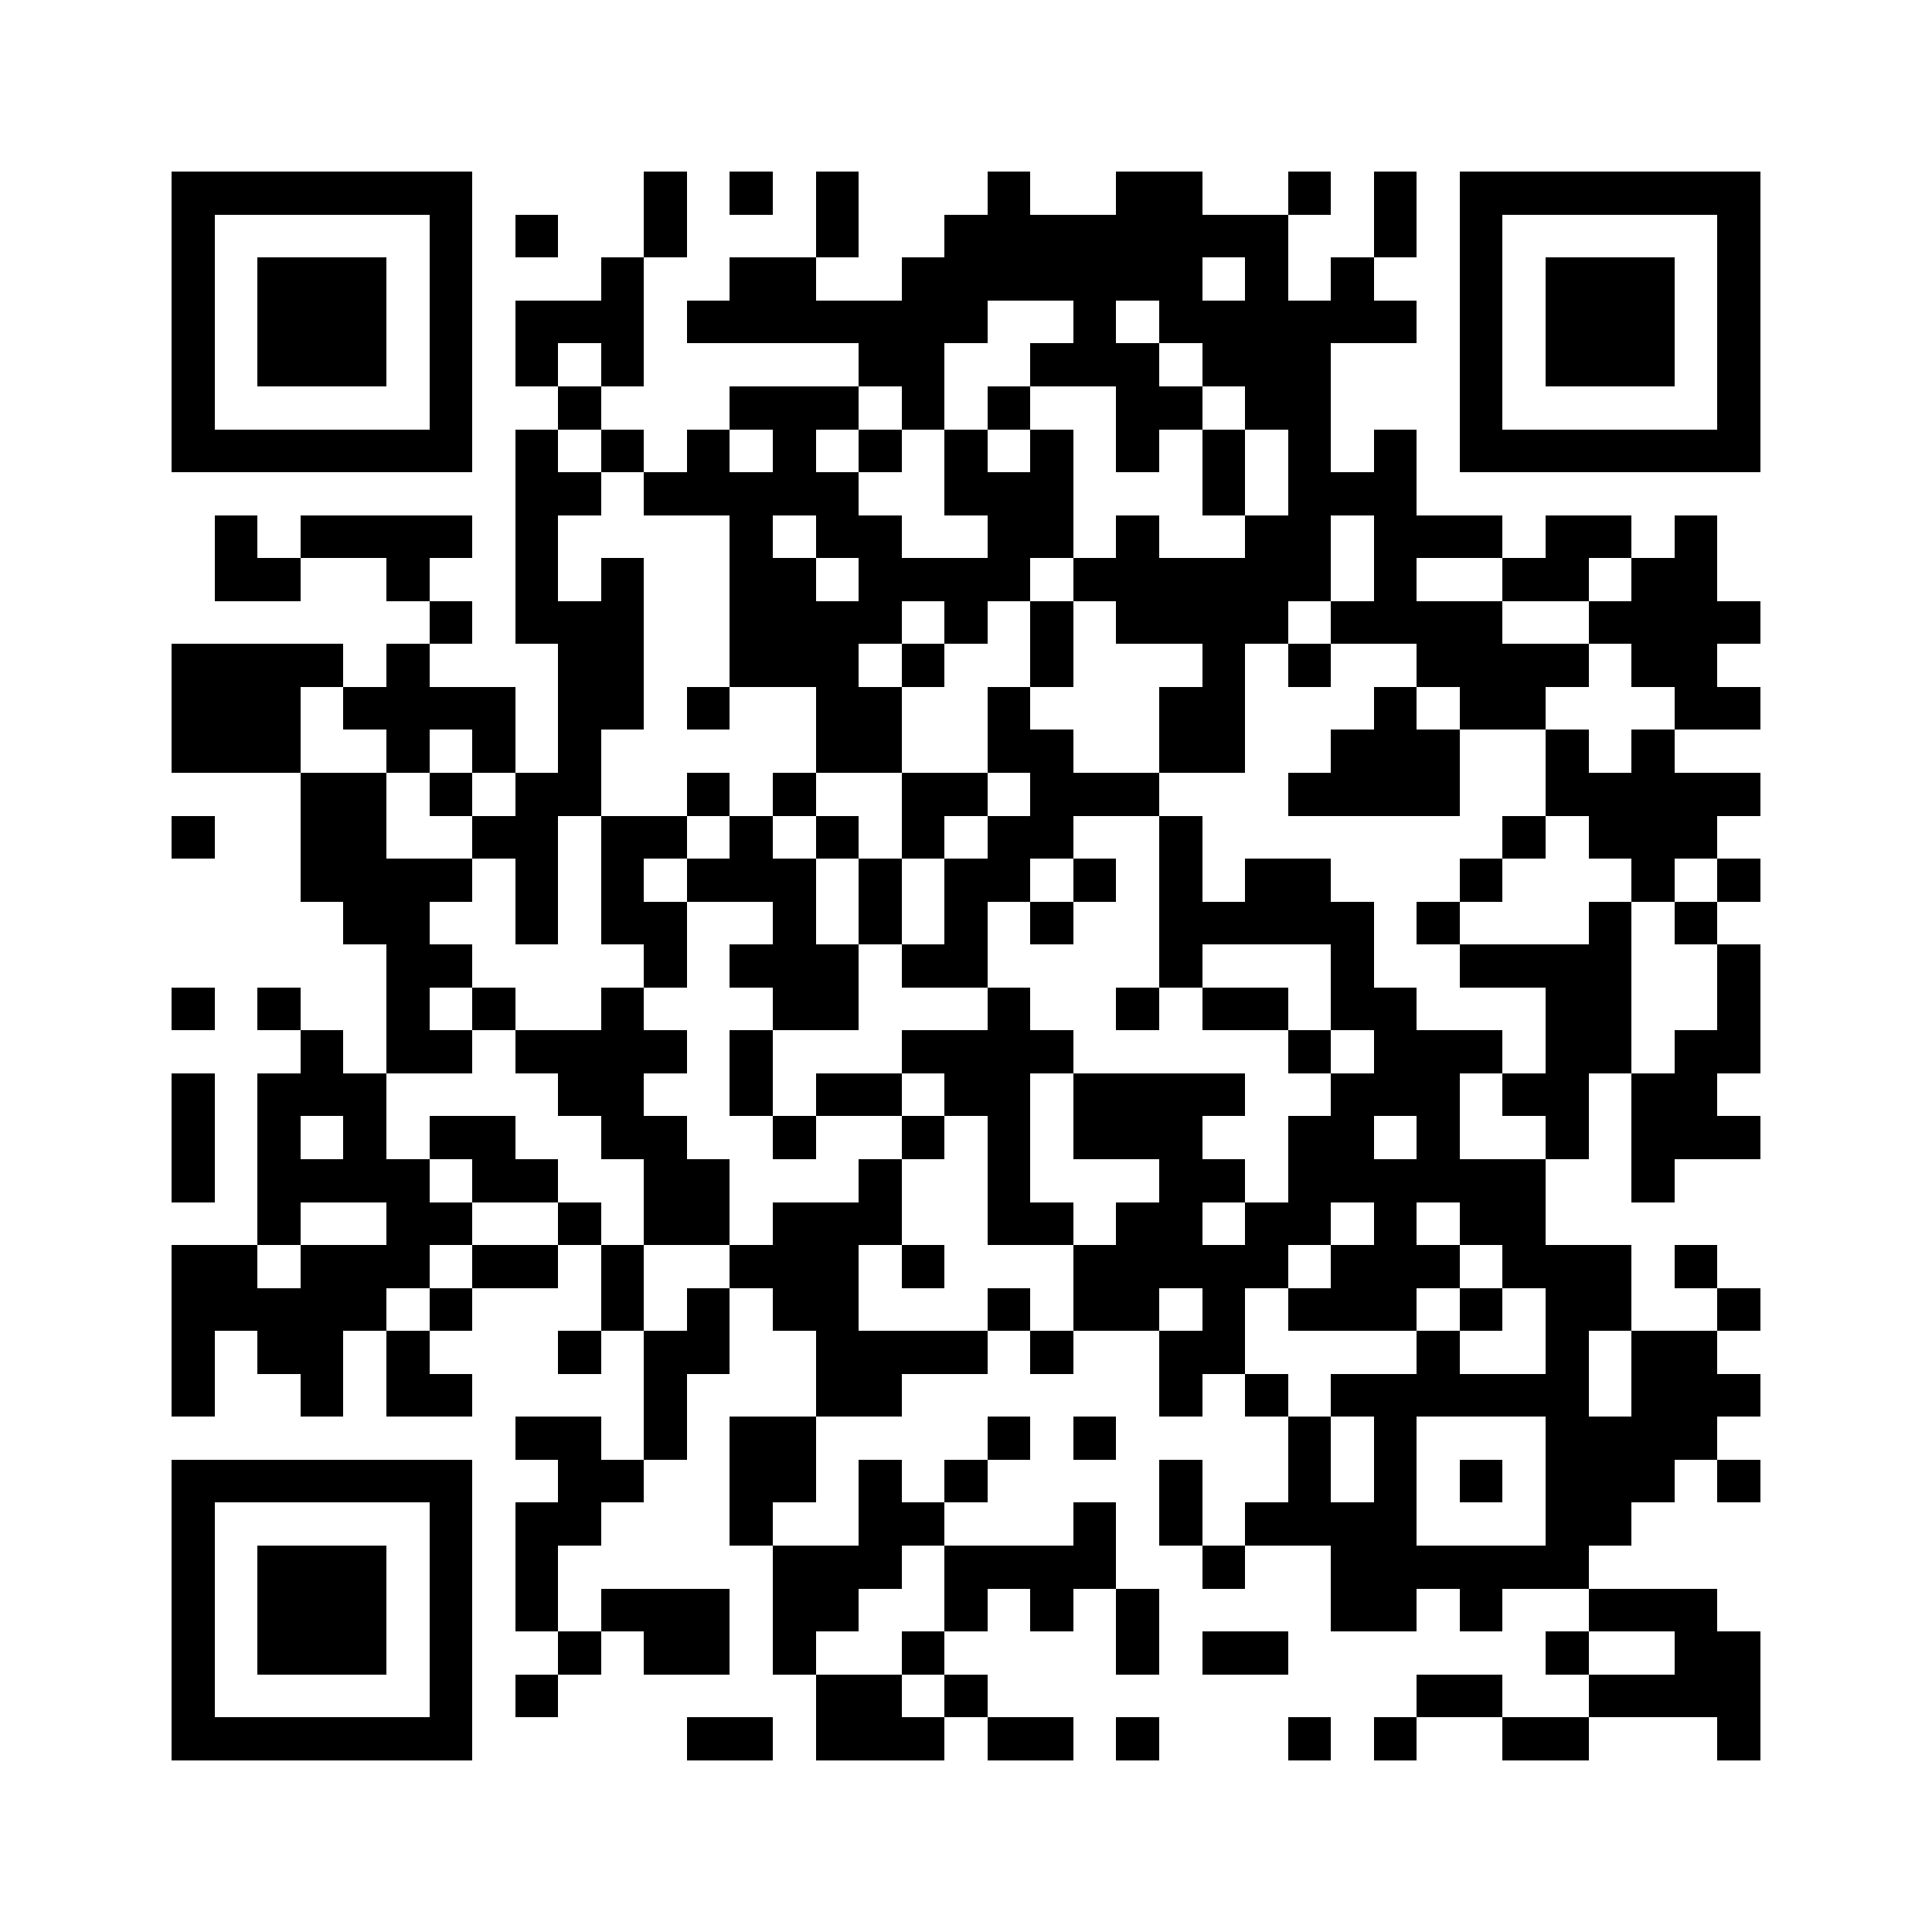 <svg xmlns="http://www.w3.org/2000/svg" viewBox="0 0 45 45" shape-rendering="crispEdges" width="900" height="900">
<rect x="0" y="0" width="45" height="45" fill="#FFF"/>
<path fill="#000" d="M4 4h7v1h-7zM15 4h1v1h-1zM17 4h1v1h-1zM19 4h1v1h-1zM23 4h1v1h-1zM26 4h2v1h-2zM30 4h1v1h-1zM32 4h1v1h-1zM34 4h7v1h-7zM4 5h1v1h-1zM10 5h1v1h-1zM12 5h1v1h-1zM15 5h1v1h-1zM19 5h1v1h-1zM22 5h8v1h-8zM32 5h1v1h-1zM34 5h1v1h-1zM40 5h1v1h-1zM4 6h1v1h-1zM6 6h3v1h-3zM10 6h1v1h-1zM14 6h1v1h-1zM17 6h2v1h-2zM21 6h7v1h-7zM29 6h1v1h-1zM31 6h1v1h-1zM34 6h1v1h-1zM36 6h3v1h-3zM40 6h1v1h-1zM4 7h1v1h-1zM6 7h3v1h-3zM10 7h1v1h-1zM12 7h3v1h-3zM16 7h7v1h-7zM25 7h1v1h-1zM27 7h6v1h-6zM34 7h1v1h-1zM36 7h3v1h-3zM40 7h1v1h-1zM4 8h1v1h-1zM6 8h3v1h-3zM10 8h1v1h-1zM12 8h1v1h-1zM14 8h1v1h-1zM20 8h2v1h-2zM24 8h3v1h-3zM28 8h3v1h-3zM34 8h1v1h-1zM36 8h3v1h-3zM40 8h1v1h-1zM4 9h1v1h-1zM10 9h1v1h-1zM13 9h1v1h-1zM17 9h3v1h-3zM21 9h1v1h-1zM23 9h1v1h-1zM26 9h2v1h-2zM29 9h2v1h-2zM34 9h1v1h-1zM40 9h1v1h-1zM4 10h7v1h-7zM12 10h1v1h-1zM14 10h1v1h-1zM16 10h1v1h-1zM18 10h1v1h-1zM20 10h1v1h-1zM22 10h1v1h-1zM24 10h1v1h-1zM26 10h1v1h-1zM28 10h1v1h-1zM30 10h1v1h-1zM32 10h1v1h-1zM34 10h7v1h-7zM12 11h2v1h-2zM15 11h5v1h-5zM22 11h3v1h-3zM28 11h1v1h-1zM30 11h3v1h-3zM5 12h1v1h-1zM7 12h4v1h-4zM12 12h1v1h-1zM17 12h1v1h-1zM19 12h2v1h-2zM23 12h2v1h-2zM26 12h1v1h-1zM29 12h2v1h-2zM32 12h3v1h-3zM36 12h2v1h-2zM39 12h1v1h-1zM5 13h2v1h-2zM9 13h1v1h-1zM12 13h1v1h-1zM14 13h1v1h-1zM17 13h2v1h-2zM20 13h4v1h-4zM25 13h6v1h-6zM32 13h1v1h-1zM35 13h2v1h-2zM38 13h2v1h-2zM10 14h1v1h-1zM12 14h3v1h-3zM17 14h4v1h-4zM22 14h1v1h-1zM24 14h1v1h-1zM26 14h4v1h-4zM31 14h4v1h-4zM37 14h4v1h-4zM4 15h4v1h-4zM9 15h1v1h-1zM13 15h2v1h-2zM17 15h3v1h-3zM21 15h1v1h-1zM24 15h1v1h-1zM28 15h1v1h-1zM30 15h1v1h-1zM33 15h4v1h-4zM38 15h2v1h-2zM4 16h3v1h-3zM8 16h4v1h-4zM13 16h2v1h-2zM16 16h1v1h-1zM19 16h2v1h-2zM23 16h1v1h-1zM27 16h2v1h-2zM32 16h1v1h-1zM34 16h2v1h-2zM39 16h2v1h-2zM4 17h3v1h-3zM9 17h1v1h-1zM11 17h1v1h-1zM13 17h1v1h-1zM19 17h2v1h-2zM23 17h2v1h-2zM27 17h2v1h-2zM31 17h3v1h-3zM36 17h1v1h-1zM38 17h1v1h-1zM7 18h2v1h-2zM10 18h1v1h-1zM12 18h2v1h-2zM16 18h1v1h-1zM18 18h1v1h-1zM21 18h2v1h-2zM24 18h3v1h-3zM30 18h4v1h-4zM36 18h5v1h-5zM4 19h1v1h-1zM7 19h2v1h-2zM11 19h2v1h-2zM14 19h2v1h-2zM17 19h1v1h-1zM19 19h1v1h-1zM21 19h1v1h-1zM23 19h2v1h-2zM27 19h1v1h-1zM35 19h1v1h-1zM37 19h3v1h-3zM7 20h4v1h-4zM12 20h1v1h-1zM14 20h1v1h-1zM16 20h3v1h-3zM20 20h1v1h-1zM22 20h2v1h-2zM25 20h1v1h-1zM27 20h1v1h-1zM29 20h2v1h-2zM34 20h1v1h-1zM38 20h1v1h-1zM40 20h1v1h-1zM8 21h2v1h-2zM12 21h1v1h-1zM14 21h2v1h-2zM18 21h1v1h-1zM20 21h1v1h-1zM22 21h1v1h-1zM24 21h1v1h-1zM27 21h5v1h-5zM33 21h1v1h-1zM37 21h1v1h-1zM39 21h1v1h-1zM9 22h2v1h-2zM15 22h1v1h-1zM17 22h3v1h-3zM21 22h2v1h-2zM27 22h1v1h-1zM31 22h1v1h-1zM34 22h4v1h-4zM40 22h1v1h-1zM4 23h1v1h-1zM6 23h1v1h-1zM9 23h1v1h-1zM11 23h1v1h-1zM14 23h1v1h-1zM18 23h2v1h-2zM23 23h1v1h-1zM26 23h1v1h-1zM28 23h2v1h-2zM31 23h2v1h-2zM36 23h2v1h-2zM40 23h1v1h-1zM7 24h1v1h-1zM9 24h2v1h-2zM12 24h4v1h-4zM17 24h1v1h-1zM21 24h4v1h-4zM30 24h1v1h-1zM32 24h3v1h-3zM36 24h2v1h-2zM39 24h2v1h-2zM4 25h1v1h-1zM6 25h3v1h-3zM13 25h2v1h-2zM17 25h1v1h-1zM19 25h2v1h-2zM22 25h2v1h-2zM25 25h4v1h-4zM31 25h3v1h-3zM35 25h2v1h-2zM38 25h2v1h-2zM4 26h1v1h-1zM6 26h1v1h-1zM8 26h1v1h-1zM10 26h2v1h-2zM14 26h2v1h-2zM18 26h1v1h-1zM21 26h1v1h-1zM23 26h1v1h-1zM25 26h3v1h-3zM30 26h2v1h-2zM33 26h1v1h-1zM36 26h1v1h-1zM38 26h3v1h-3zM4 27h1v1h-1zM6 27h4v1h-4zM11 27h2v1h-2zM15 27h2v1h-2zM20 27h1v1h-1zM23 27h1v1h-1zM27 27h2v1h-2zM30 27h6v1h-6zM38 27h1v1h-1zM6 28h1v1h-1zM9 28h2v1h-2zM13 28h1v1h-1zM15 28h2v1h-2zM18 28h3v1h-3zM23 28h2v1h-2zM26 28h2v1h-2zM29 28h2v1h-2zM32 28h1v1h-1zM34 28h2v1h-2zM4 29h2v1h-2zM7 29h3v1h-3zM11 29h2v1h-2zM14 29h1v1h-1zM17 29h3v1h-3zM21 29h1v1h-1zM25 29h5v1h-5zM31 29h3v1h-3zM35 29h3v1h-3zM39 29h1v1h-1zM4 30h5v1h-5zM10 30h1v1h-1zM14 30h1v1h-1zM16 30h1v1h-1zM18 30h2v1h-2zM23 30h1v1h-1zM25 30h2v1h-2zM28 30h1v1h-1zM30 30h3v1h-3zM34 30h1v1h-1zM36 30h2v1h-2zM40 30h1v1h-1zM4 31h1v1h-1zM6 31h2v1h-2zM9 31h1v1h-1zM13 31h1v1h-1zM15 31h2v1h-2zM19 31h4v1h-4zM24 31h1v1h-1zM27 31h2v1h-2zM33 31h1v1h-1zM36 31h1v1h-1zM38 31h2v1h-2zM4 32h1v1h-1zM7 32h1v1h-1zM9 32h2v1h-2zM15 32h1v1h-1zM19 32h2v1h-2zM27 32h1v1h-1zM29 32h1v1h-1zM31 32h6v1h-6zM38 32h3v1h-3zM12 33h2v1h-2zM15 33h1v1h-1zM17 33h2v1h-2zM23 33h1v1h-1zM25 33h1v1h-1zM30 33h1v1h-1zM32 33h1v1h-1zM36 33h4v1h-4zM4 34h7v1h-7zM13 34h2v1h-2zM17 34h2v1h-2zM20 34h1v1h-1zM22 34h1v1h-1zM27 34h1v1h-1zM30 34h1v1h-1zM32 34h1v1h-1zM34 34h1v1h-1zM36 34h3v1h-3zM40 34h1v1h-1zM4 35h1v1h-1zM10 35h1v1h-1zM12 35h2v1h-2zM17 35h1v1h-1zM20 35h2v1h-2zM25 35h1v1h-1zM27 35h1v1h-1zM29 35h4v1h-4zM36 35h2v1h-2zM4 36h1v1h-1zM6 36h3v1h-3zM10 36h1v1h-1zM12 36h1v1h-1zM18 36h3v1h-3zM22 36h4v1h-4zM28 36h1v1h-1zM31 36h6v1h-6zM4 37h1v1h-1zM6 37h3v1h-3zM10 37h1v1h-1zM12 37h1v1h-1zM14 37h3v1h-3zM18 37h2v1h-2zM22 37h1v1h-1zM24 37h1v1h-1zM26 37h1v1h-1zM31 37h2v1h-2zM34 37h1v1h-1zM37 37h3v1h-3zM4 38h1v1h-1zM6 38h3v1h-3zM10 38h1v1h-1zM13 38h1v1h-1zM15 38h2v1h-2zM18 38h1v1h-1zM21 38h1v1h-1zM26 38h1v1h-1zM28 38h2v1h-2zM36 38h1v1h-1zM39 38h2v1h-2zM4 39h1v1h-1zM10 39h1v1h-1zM12 39h1v1h-1zM19 39h2v1h-2zM22 39h1v1h-1zM33 39h2v1h-2zM37 39h4v1h-4zM4 40h7v1h-7zM16 40h2v1h-2zM19 40h3v1h-3zM23 40h2v1h-2zM26 40h1v1h-1zM30 40h1v1h-1zM32 40h1v1h-1zM35 40h2v1h-2zM40 40h1v1h-1z"/>
</svg>